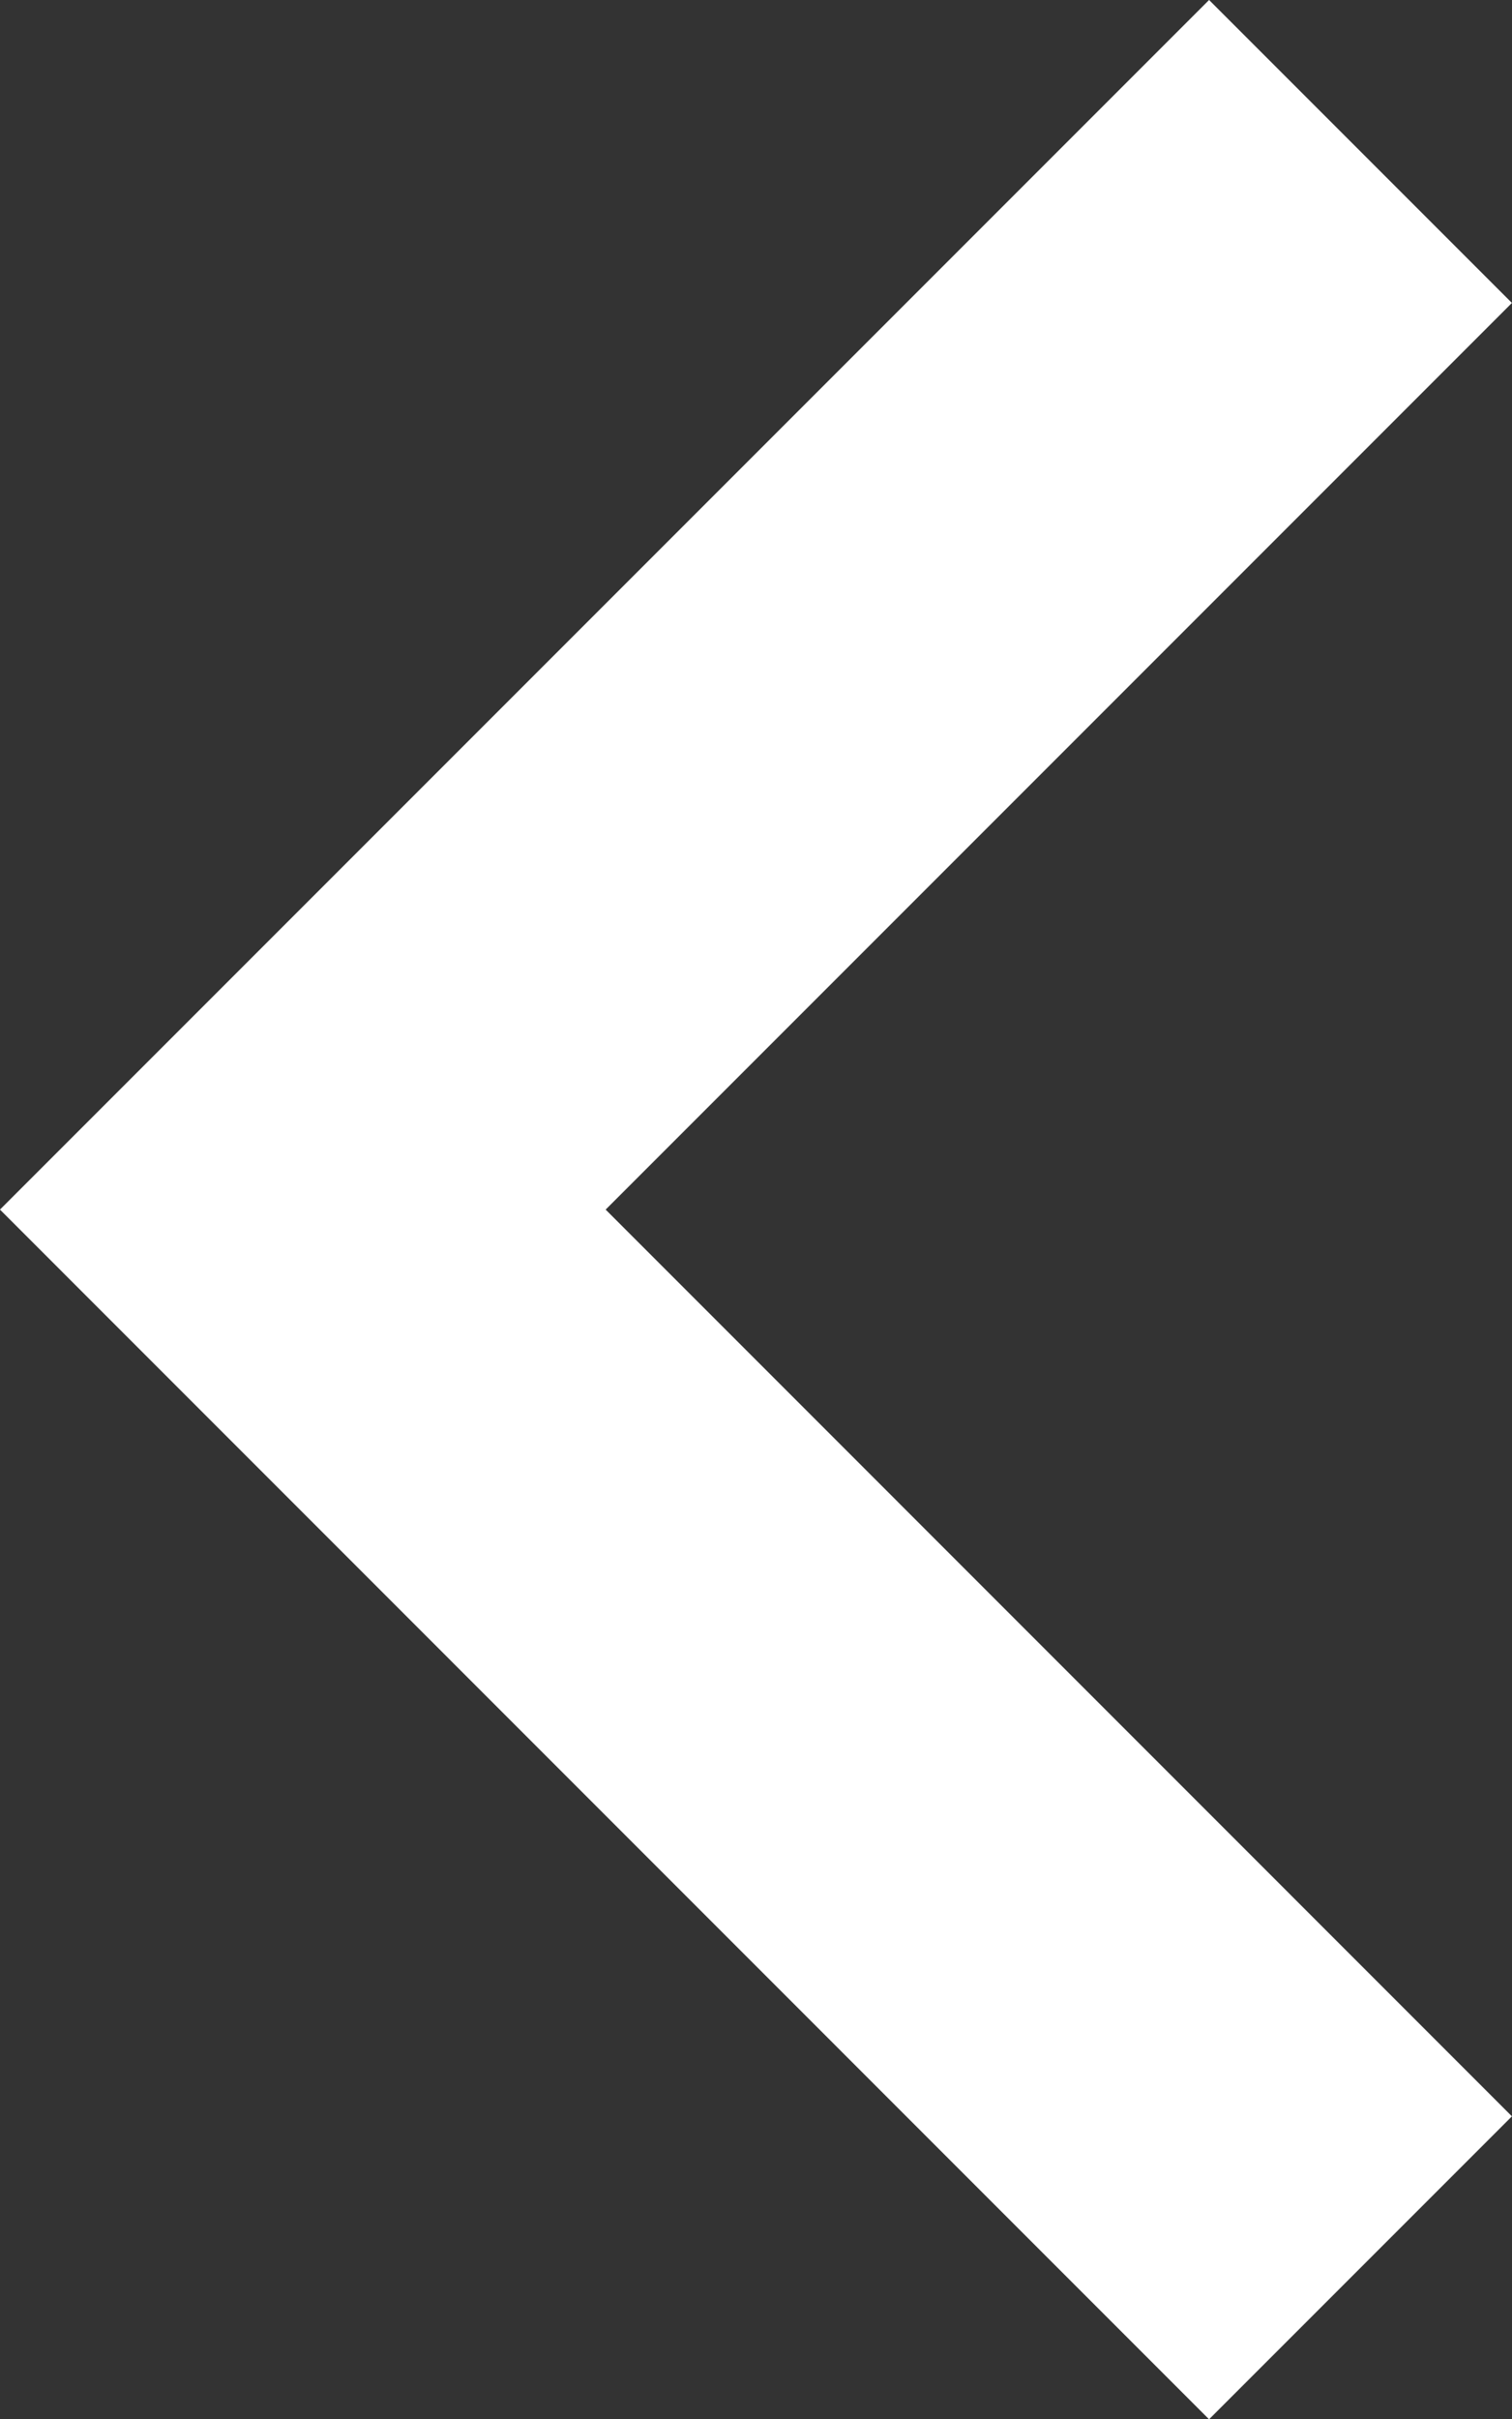 <svg xmlns="http://www.w3.org/2000/svg" width="14.121" height="22.585" viewBox="0 0 14.121 22.585">
  <rect x="0" y="0" width="14.121" height="22.585" fill="#333333" stroke="none"/>
  <path id="Path_2177" data-name="Path 2177" d="M3988.957,4433.591l9.878,9.879-9.878,9.878" transform="translate(4001.663 4454.762) rotate(180)" fill="none" stroke="#fff" stroke-miterlimit="10" stroke-width="4"/>
</svg>
